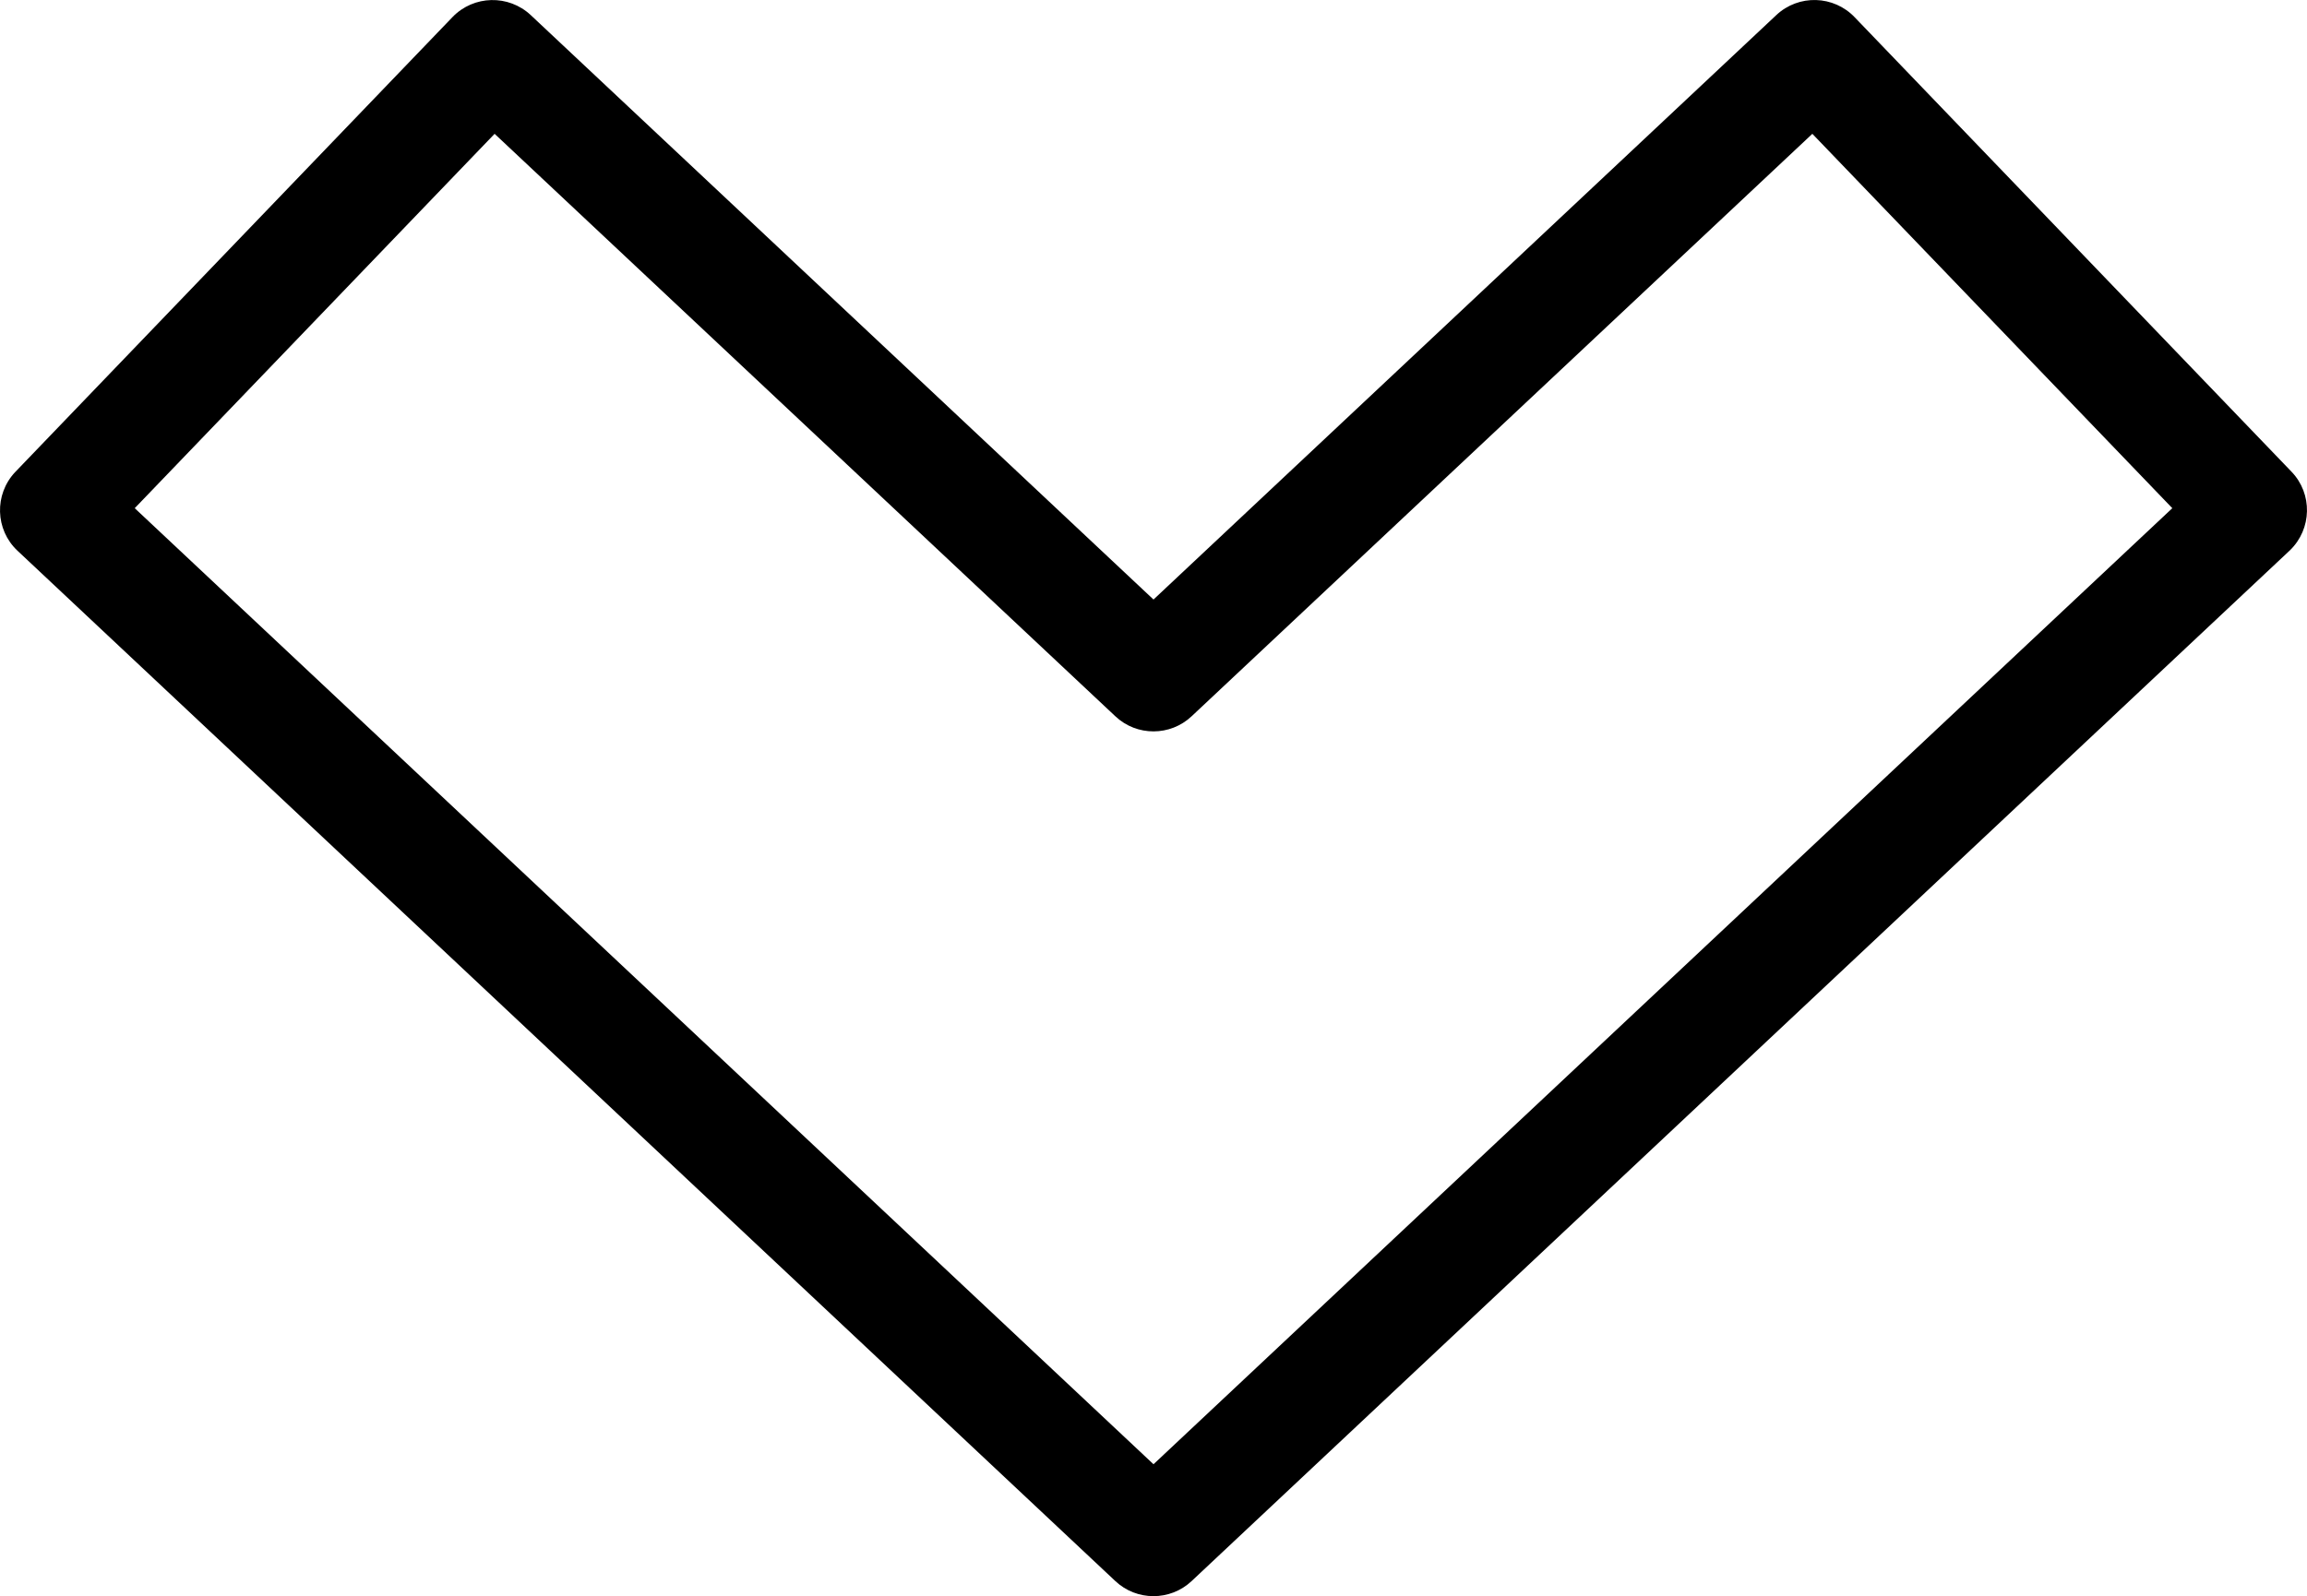 <?xml version="1.0" standalone="no"?>
<!DOCTYPE svg PUBLIC "-//W3C//DTD SVG 1.1//EN" "http://www.w3.org/Graphics/SVG/1.1/DTD/svg11.dtd">
<!--Generator: Xara Designer (www.xara.com), SVG filter version: 6.7.0.0-->
<svg fill="none" fill-rule="evenodd" stroke="black" stroke-width="0.501" stroke-linejoin="bevel" stroke-miterlimit="10" font-family="Times New Roman" font-size="16" style="font-variant-ligatures:none" xmlns:xlink="http://www.w3.org/1999/xlink" xmlns="http://www.w3.org/2000/svg" version="1.1" overflow="visible" width="55.496pt" height="38.407pt" viewBox="653.618 -738.241 55.496 38.407">
 <defs>
  <style type="text/css">@import url('https://themes.googleusercontent.com/fonts/css?family=Open Sans:400,600');</style>
 </defs>
 <g id="Page background" transform="scale(1 -1)"/>
 <g id="MouseOff" transform="scale(1 -1)">
  <path d="M 666.386,737.877 L 681.366,723.815 L 696.347,737.877 C 696.885,738.383 697.73,738.358 698.238,737.821 L 708.742,726.89 C 709.252,726.36 709.235,725.512 708.703,724.999 L 682.283,700.197 C 681.765,699.71 680.958,699.716 680.448,700.197 L 654.038,724.99 C 653.501,725.495 653.476,726.343 653.982,726.881 L 664.504,737.831 C 665.013,738.358 665.851,738.378 666.386,737.877 Z M 680.448,721.006 L 665.516,735.021 L 656.859,726.013 L 681.366,703.008 L 705.874,726.013 L 697.215,735.021 L 682.283,721.006 C 681.772,720.524 680.965,720.518 680.448,721.006 Z" fill="#000000" stroke-linejoin="miter" fill-rule="nonzero" stroke-width="0.108" stroke="none" marker-start="none" marker-end="none"/>
 </g>
</svg>
